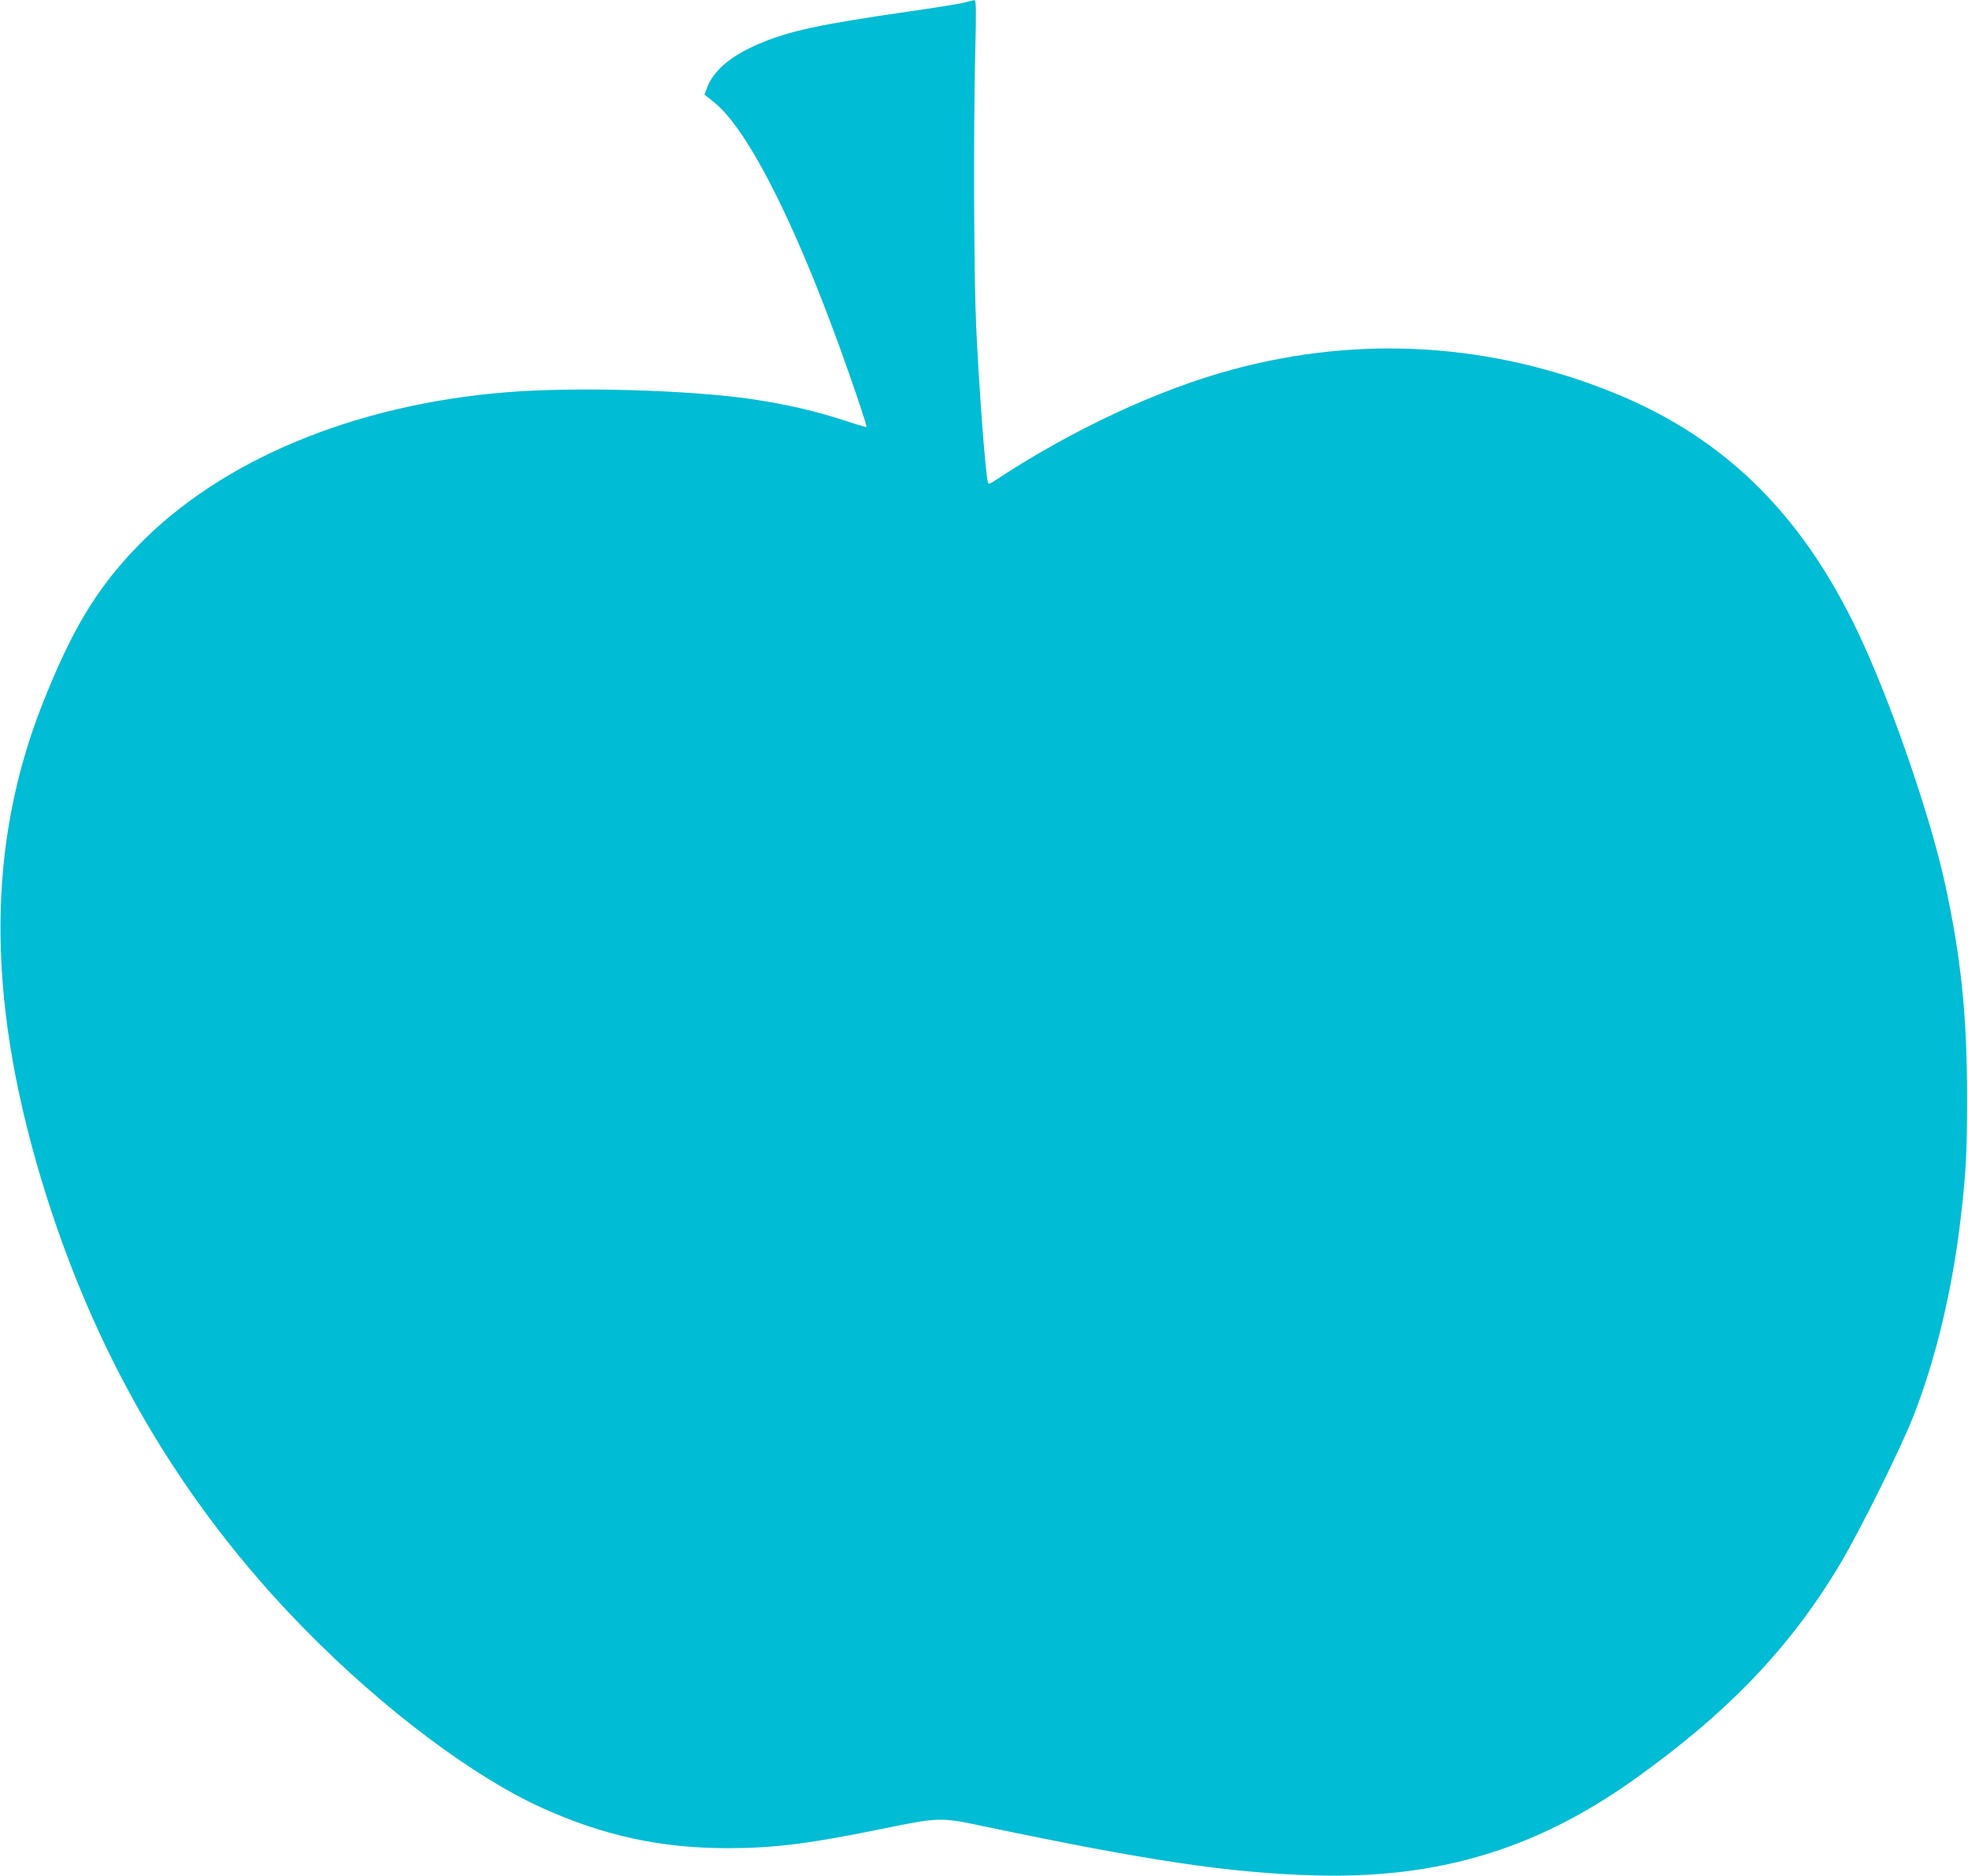 <?xml version="1.0" standalone="no"?>
<!DOCTYPE svg PUBLIC "-//W3C//DTD SVG 20010904//EN"
 "http://www.w3.org/TR/2001/REC-SVG-20010904/DTD/svg10.dtd">
<svg version="1.0" xmlns="http://www.w3.org/2000/svg"
 width="1280pt" height="1220pt" viewBox="0 0 1280 1220"
 preserveAspectRatio="xMidYMid meet">
<g transform="translate(0,1220) scale(0.1,-0.1)"
fill="#00bcd4" stroke="none">
<path d="M6275 12184 c-27 -8 -192 -34 -365 -59 -582 -84 -778 -126 -978 -212
-184 -79 -296 -176 -336 -291 l-14 -38 54 -42 c216 -167 515 -746 826 -1602
83 -228 179 -513 174 -517 -2 -2 -59 14 -127 37 -196 65 -394 111 -619 144
-410 60 -1150 81 -1595 45 -992 -80 -1859 -442 -2400 -1001 -266 -274 -428
-544 -618 -1024 -361 -914 -365 -1900 -13 -3079 342 -1145 909 -2117 1716
-2939 511 -521 1099 -963 1550 -1166 400 -180 769 -260 1204 -260 297 0 528
29 980 121 401 82 397 82 691 20 1073 -225 1586 -301 2140 -318 806 -23 1442
167 2085 625 611 435 1021 865 1342 1407 132 223 390 744 473 955 145 368 256
834 309 1300 34 298 40 416 40 775 0 533 -40 914 -145 1395 -91 412 -319 1085
-523 1538 -370 824 -885 1345 -1629 1647 -797 323 -1643 376 -2472 154 -493
-132 -1060 -397 -1567 -733 -22 -14 -29 -15 -32 -5 -16 48 -60 635 -77 1019
-15 320 -18 1284 -6 1778 7 280 6 342 -5 341 -7 0 -35 -7 -63 -15z"/>
</g>
</svg>
